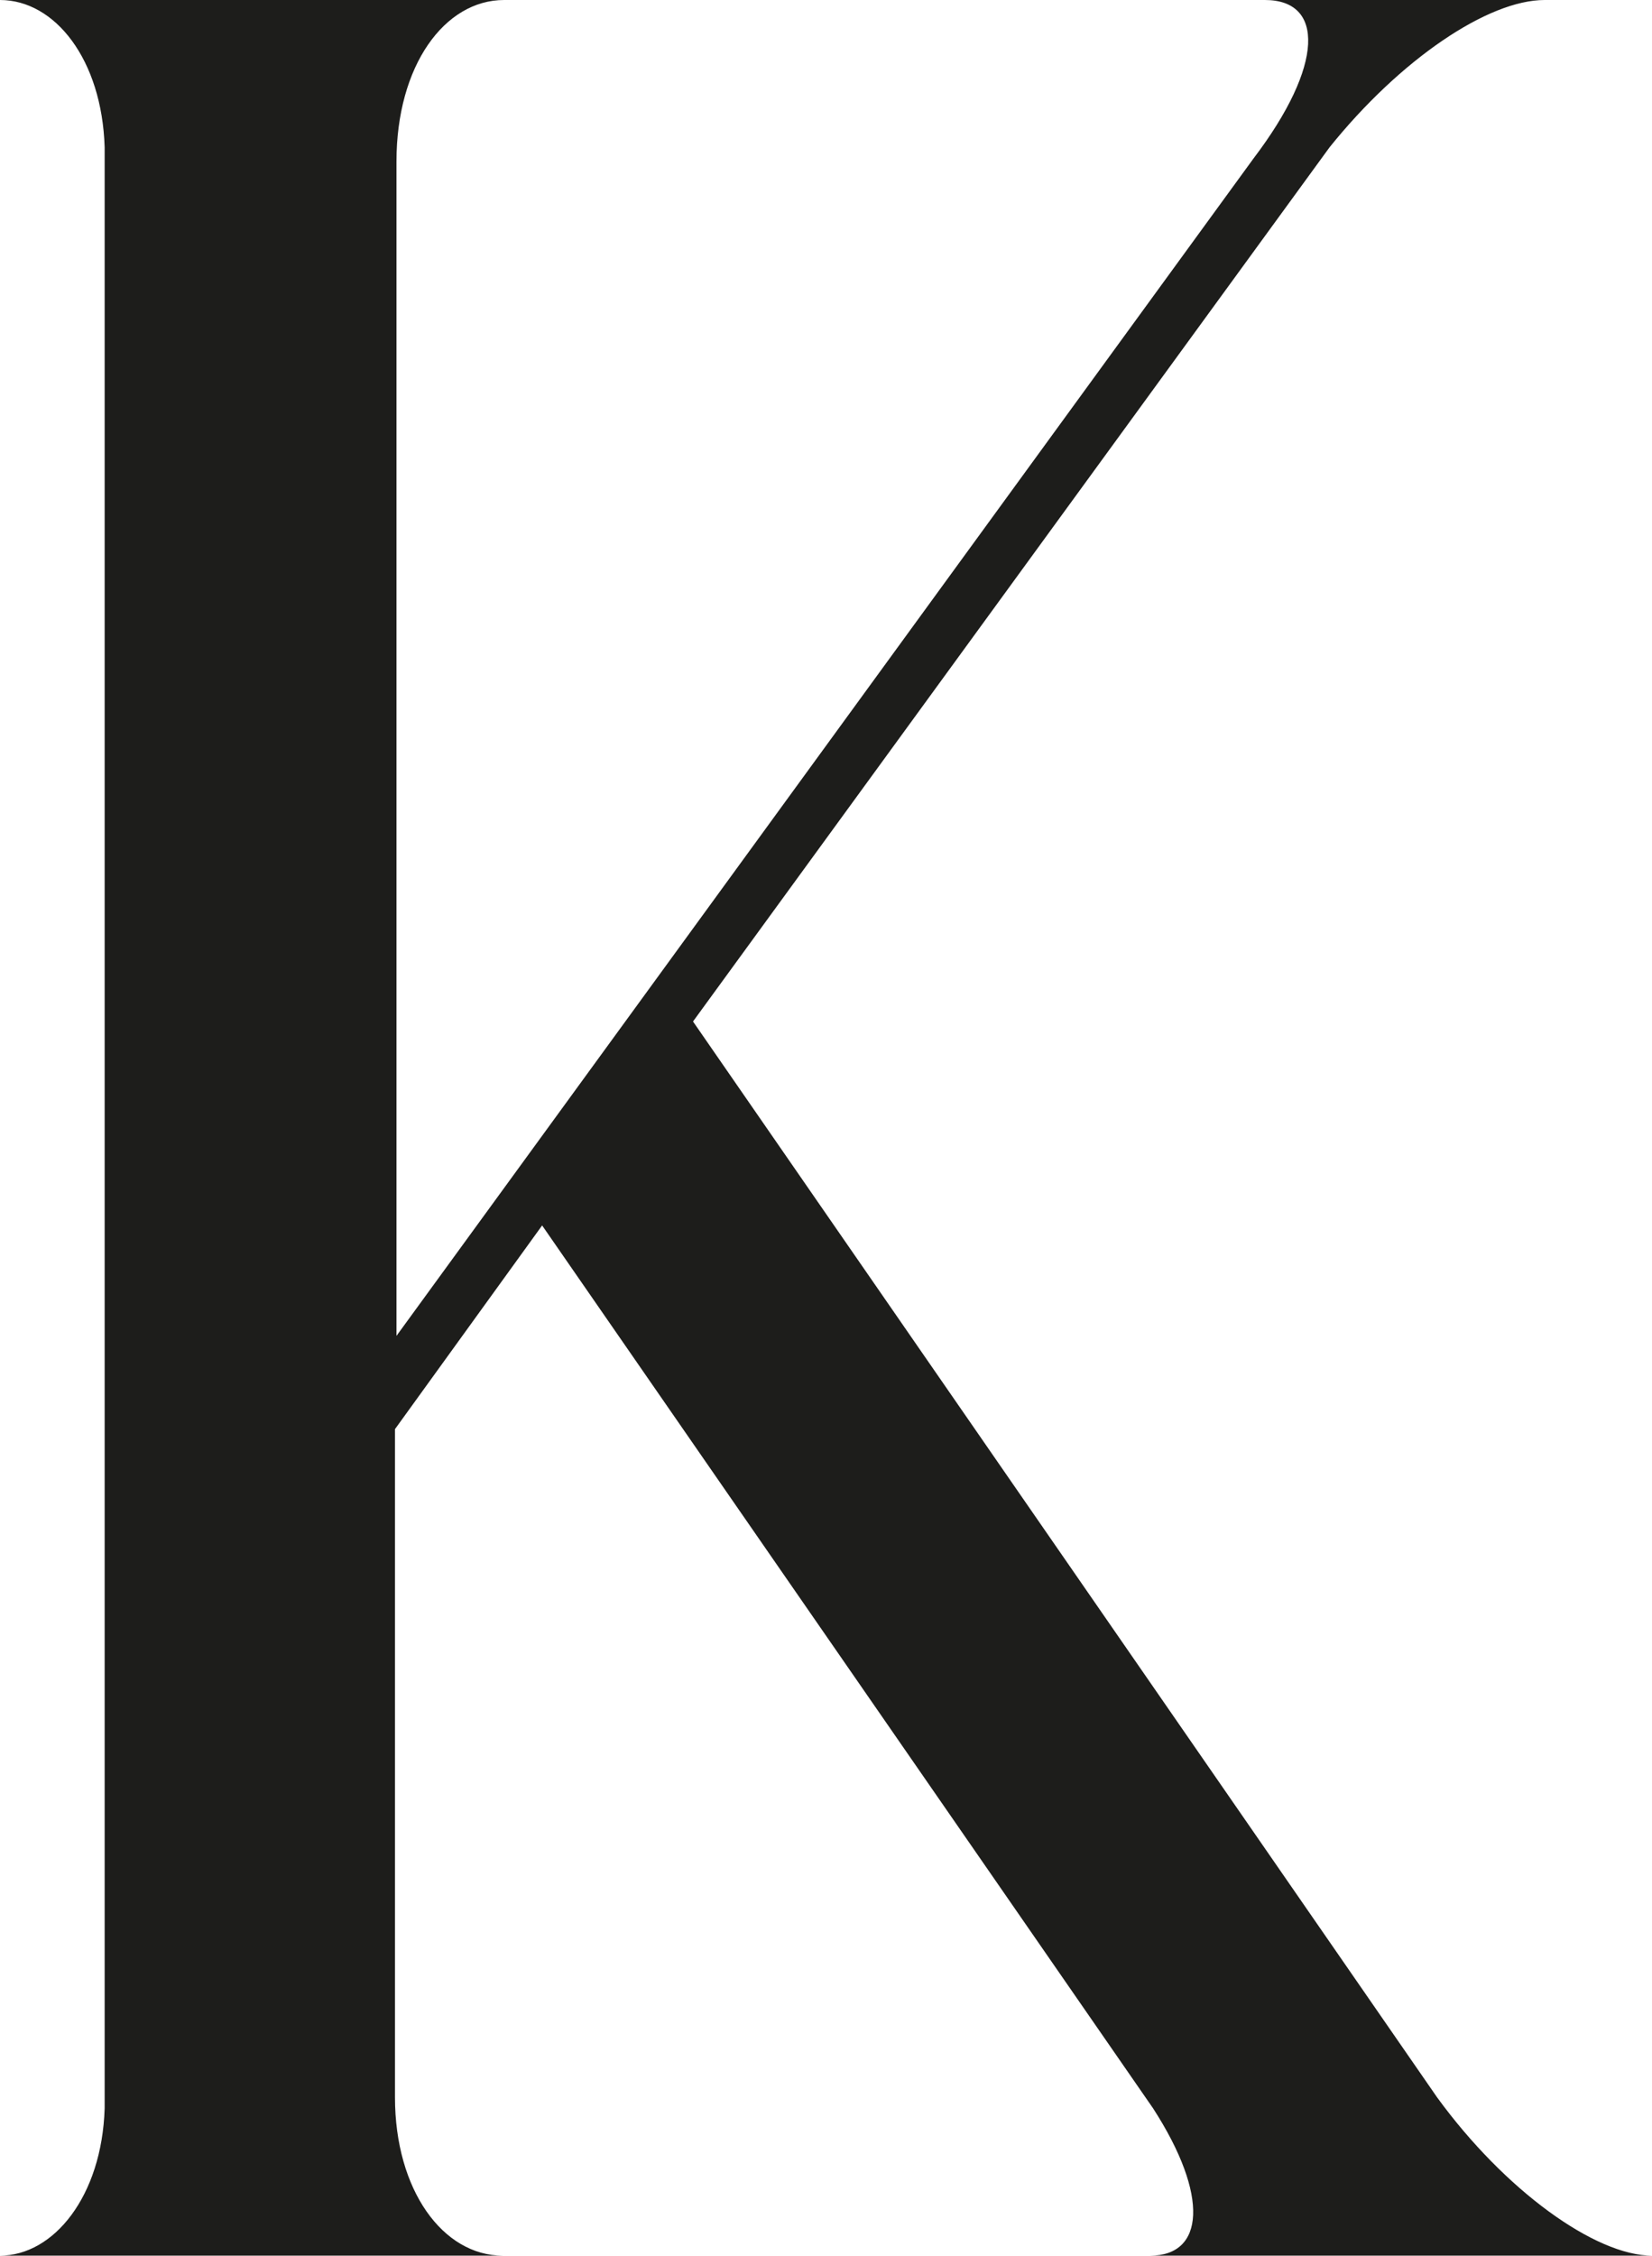 <?xml version="1.0" encoding="UTF-8"?> <svg xmlns="http://www.w3.org/2000/svg" id="_Слой_2" data-name="Слой 2" viewBox="0 0 66.46 90.7"> <defs> <style> .cls-1 { fill: #1d1d1b; stroke-width: 0px; } </style> </defs> <g id="_Слой_1-2" data-name="Слой 1"> <path class="cls-1" d="m62.14,0c-2.28,0-5.81,2.39-8.65,5.92l-25.61,35.15,29.93,43.25c2.73,3.75,6.37,6.37,8.65,6.37h-20.18c2.16,0,2.39-2.39.11-5.92l-24.58-35.5-5.92,8.19v26.86c0,3.75,1.94,6.37,4.33,6.37H0c2.16,0,4.1-2.39,4.21-5.92V5.92C4.1,2.39,2.21,0,0,0h20.28C17.89,0,15.95,2.63,15.95,6.5v47.21L50.43,6.37c2.85-3.75,2.85-6.37.46-6.37h11.25Z"></path> </g> </svg> 